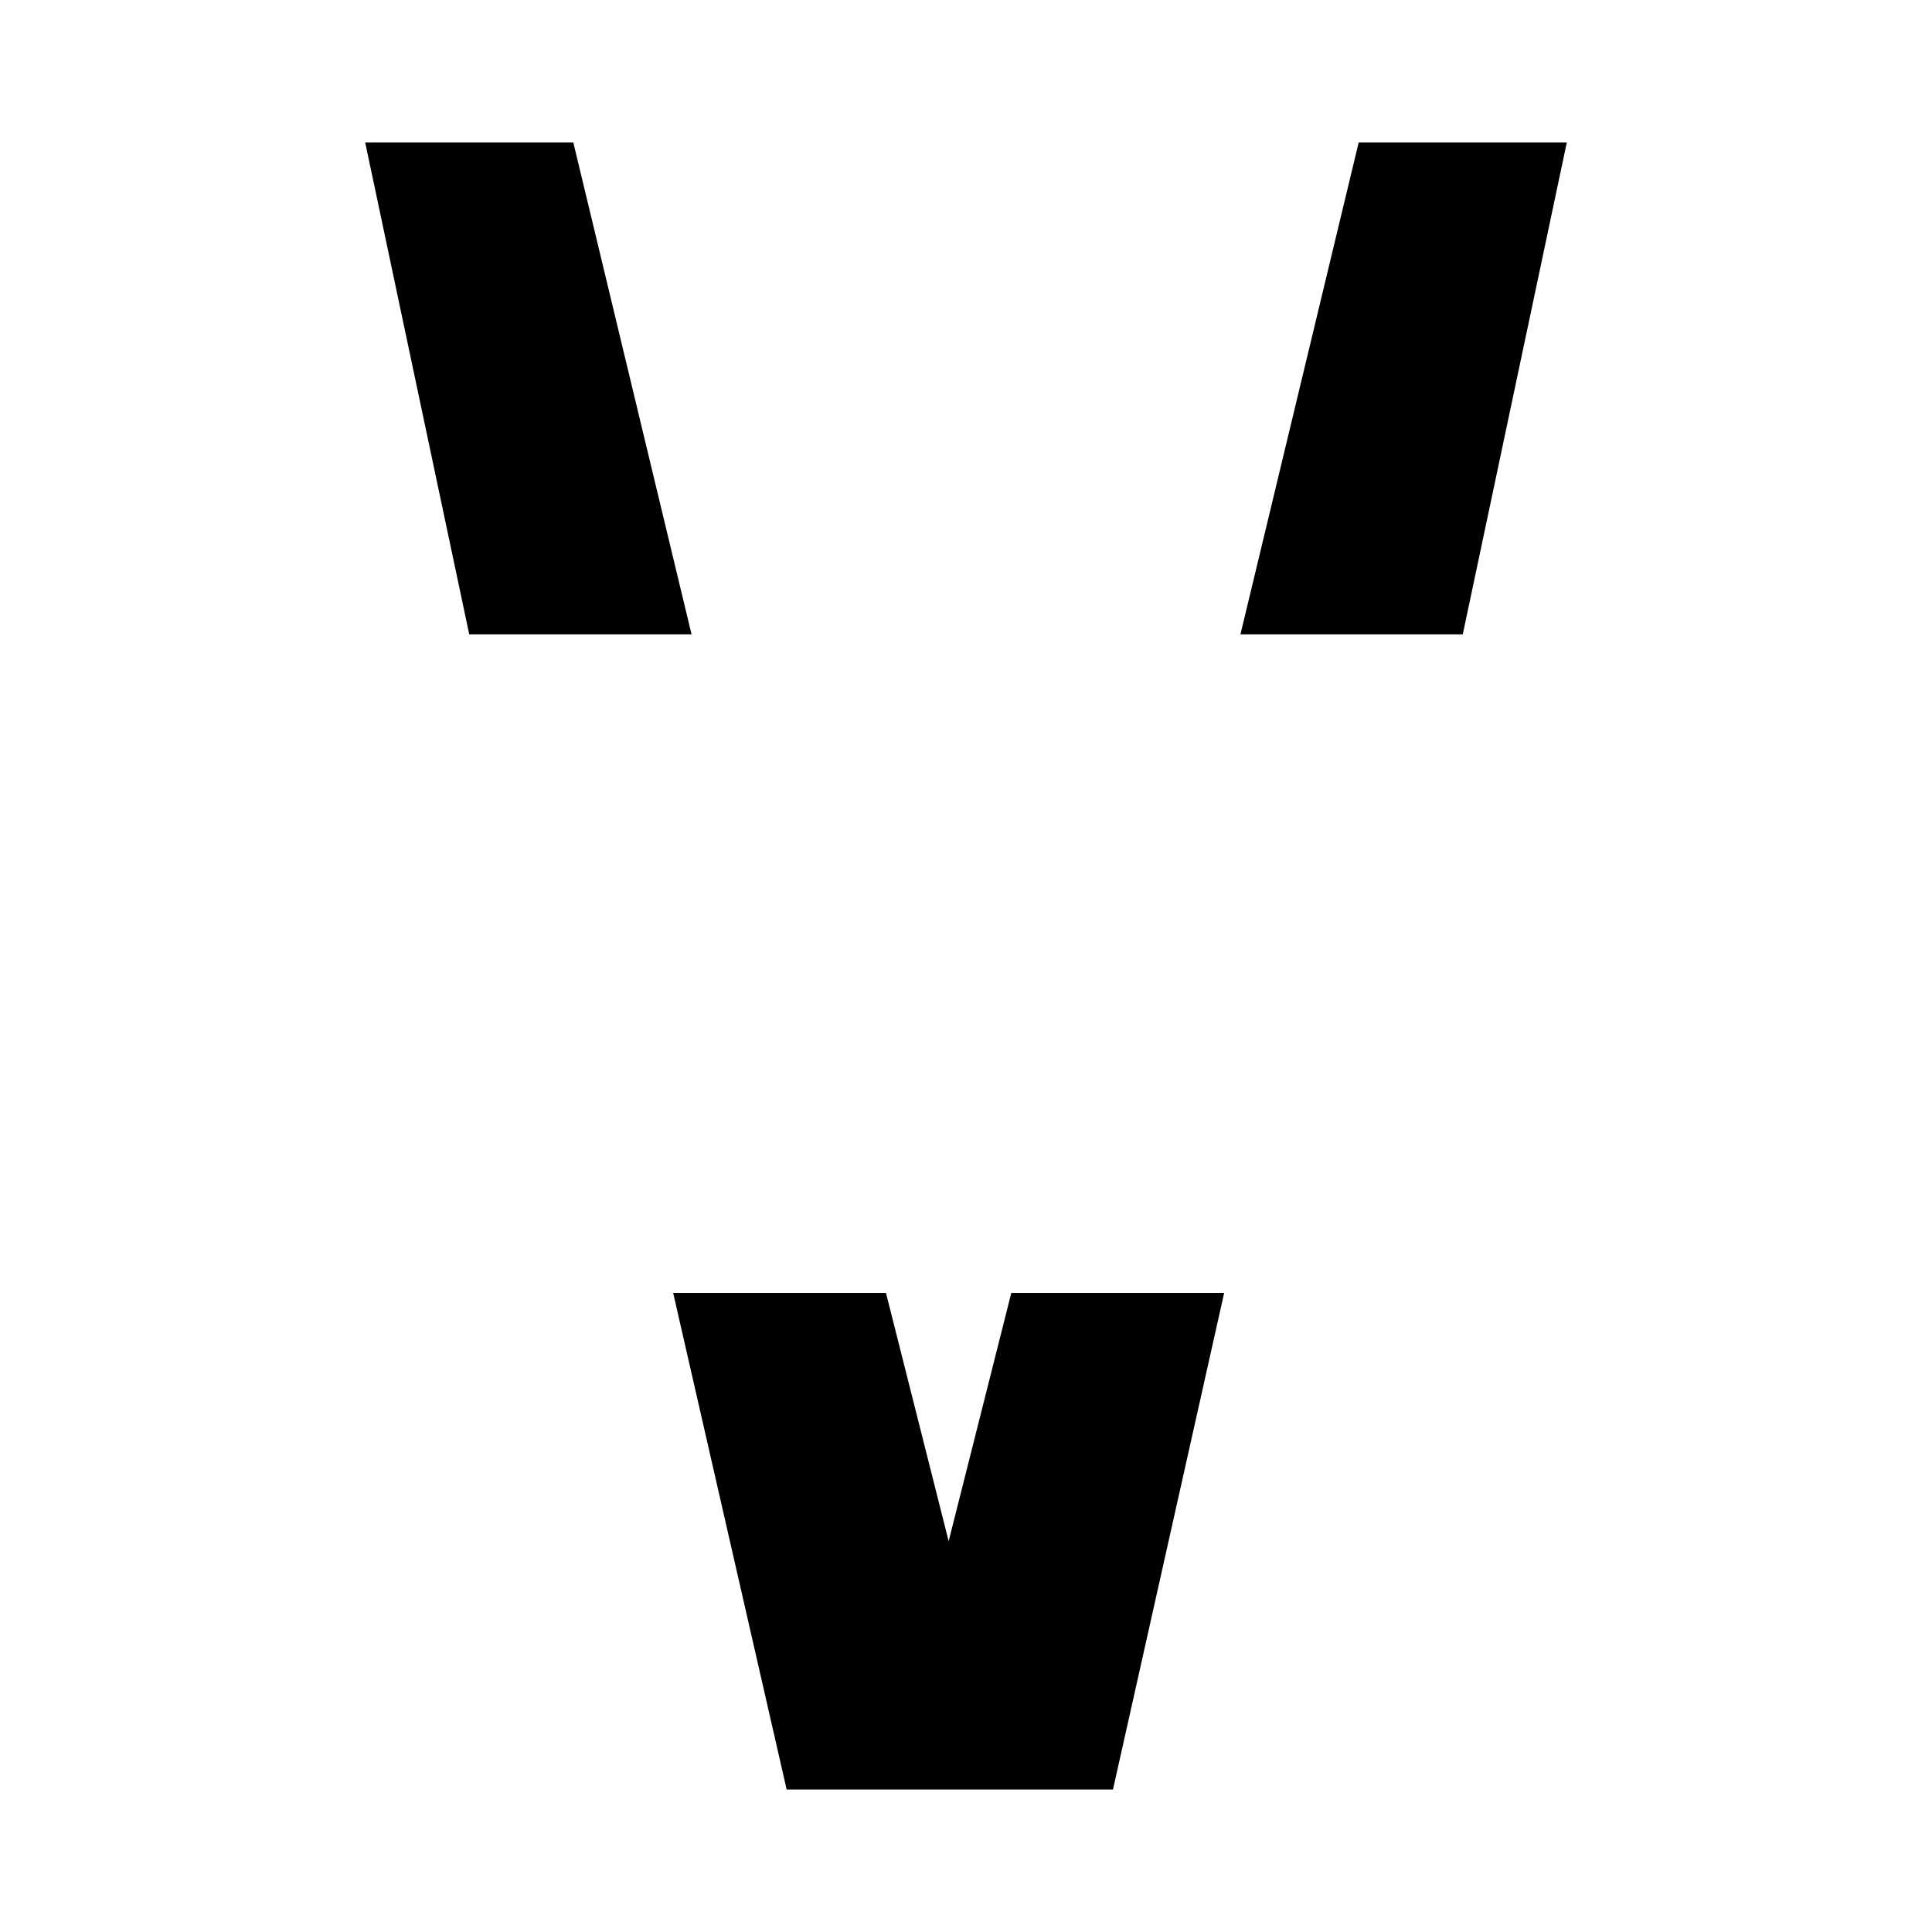 <?xml version="1.0" encoding="utf-8"?>
<!-- Generator: Adobe Illustrator 27.8.1, SVG Export Plug-In . SVG Version: 6.00 Build 0)  -->
<svg version="1.1" id="Layer_1" xmlns="http://www.w3.org/2000/svg" xmlns:xlink="http://www.w3.org/1999/xlink" x="0px" y="0px"
	 viewBox="0 0 400 400" style="enable-background:new 0 0 400 400;" xml:space="preserve">
<g>
	<polygon points="118.7,29.5 75.61,29.5 97.15,131.34 143.18,131.34 	"/>
	<polygon points="281.3,29.5 324.39,29.5 302.85,131.34 256.82,131.34 	"/>
	<polygon points="139.37,267.68 162.87,370.5 230.43,370.5 253.45,267.68 209.38,267.68 196.41,319.09 183.43,267.68 	"/>
</g>
</svg>
